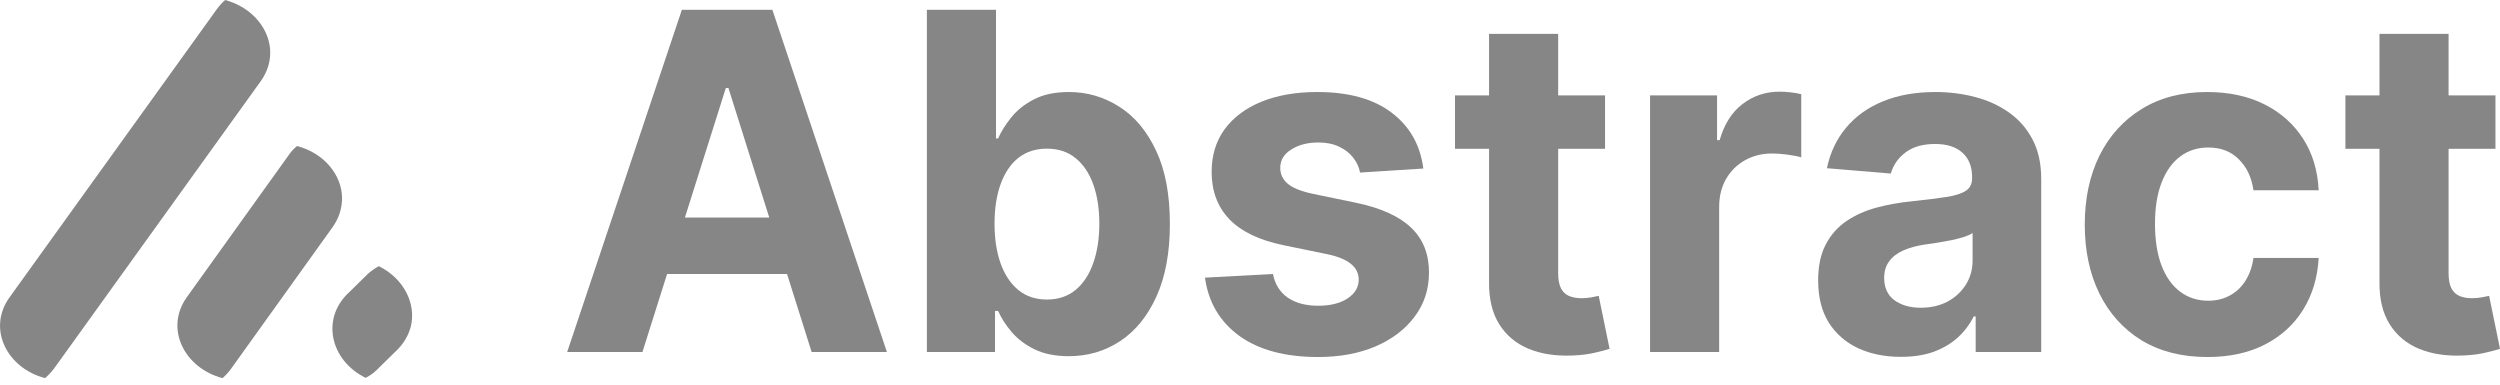 <svg width="130" height="20" viewBox="0 0 130 20" fill="none" xmlns="http://www.w3.org/2000/svg">
<path d="M33.407 18.305H29.493L35.457 0.51H40.164L46.119 18.305H42.205L37.878 4.576H37.743L33.407 18.305ZM33.162 11.31H42.407V14.247H33.162V11.31Z" fill="#868686"/>
<path d="M48.198 18.305V0.51H51.792V7.2H51.901C52.059 6.841 52.287 6.476 52.585 6.106C52.888 5.729 53.282 5.416 53.766 5.167C54.255 4.912 54.862 4.785 55.588 4.785C56.532 4.785 57.404 5.04 58.203 5.549C59.001 6.053 59.639 6.815 60.117 7.835C60.596 8.848 60.834 10.12 60.834 11.649C60.834 13.138 60.601 14.395 60.134 15.42C59.673 16.439 59.043 17.213 58.245 17.74C57.452 18.261 56.563 18.522 55.579 18.522C54.882 18.522 54.289 18.403 53.799 18.166C53.316 17.928 52.919 17.63 52.61 17.27C52.301 16.906 52.065 16.538 51.901 16.167H51.741V18.305H48.198ZM51.716 11.632C51.716 12.425 51.823 13.117 52.036 13.708C52.25 14.299 52.559 14.759 52.964 15.09C53.369 15.414 53.861 15.576 54.441 15.576C55.025 15.576 55.52 15.411 55.925 15.081C56.33 14.745 56.636 14.282 56.845 13.691C57.058 13.094 57.165 12.408 57.165 11.632C57.165 10.861 57.061 10.183 56.853 9.598C56.645 9.013 56.339 8.556 55.934 8.226C55.529 7.895 55.031 7.73 54.441 7.73C53.856 7.73 53.361 7.89 52.956 8.208C52.557 8.527 52.25 8.979 52.036 9.564C51.823 10.149 51.716 10.838 51.716 11.632Z" fill="#868686"/>
<path d="M74.013 8.764L70.723 8.973C70.667 8.683 70.546 8.423 70.36 8.191C70.174 7.953 69.93 7.765 69.626 7.626C69.328 7.481 68.971 7.409 68.555 7.409C67.998 7.409 67.529 7.53 67.146 7.774C66.764 8.011 66.573 8.33 66.573 8.73C66.573 9.048 66.696 9.317 66.944 9.538C67.191 9.758 67.616 9.934 68.218 10.068L70.562 10.554C71.822 10.821 72.761 11.249 73.38 11.84C73.999 12.431 74.308 13.207 74.308 14.169C74.308 15.043 74.058 15.811 73.557 16.471C73.062 17.131 72.382 17.647 71.516 18.018C70.655 18.383 69.663 18.565 68.538 18.565C66.823 18.565 65.456 18.197 64.439 17.462C63.426 16.72 62.833 15.712 62.659 14.438L66.193 14.247C66.3 14.786 66.559 15.197 66.969 15.481C67.38 15.759 67.905 15.898 68.546 15.898C69.176 15.898 69.683 15.773 70.065 15.524C70.453 15.269 70.65 14.942 70.655 14.542C70.65 14.206 70.512 13.931 70.242 13.717C69.972 13.497 69.556 13.329 68.994 13.213L66.75 12.752C65.484 12.492 64.543 12.04 63.924 11.397C63.311 10.754 63.005 9.934 63.005 8.938C63.005 8.081 63.229 7.342 63.679 6.722C64.135 6.103 64.773 5.625 65.594 5.289C66.421 4.953 67.388 4.785 68.496 4.785C70.132 4.785 71.42 5.141 72.359 5.854C73.304 6.566 73.855 7.536 74.013 8.764Z" fill="#868686"/>
<path d="M83.462 4.959V7.739H75.66V4.959H83.462ZM77.431 1.761H81.025V14.203C81.025 14.545 81.075 14.812 81.176 15.003C81.278 15.188 81.418 15.319 81.598 15.394C81.784 15.469 81.997 15.507 82.239 15.507C82.408 15.507 82.577 15.492 82.745 15.463C82.914 15.428 83.043 15.402 83.133 15.385L83.698 18.139C83.519 18.197 83.265 18.264 82.939 18.339C82.613 18.42 82.217 18.47 81.75 18.487C80.884 18.522 80.125 18.403 79.472 18.131C78.826 17.858 78.322 17.436 77.962 16.862C77.603 16.289 77.425 15.565 77.431 14.69V1.761Z" fill="#868686"/>
<path d="M85.803 18.305V4.959H89.287V7.287H89.422C89.658 6.459 90.055 5.833 90.611 5.41C91.168 4.982 91.809 4.767 92.534 4.767C92.714 4.767 92.908 4.779 93.117 4.802C93.325 4.825 93.507 4.857 93.665 4.898V8.182C93.496 8.13 93.263 8.084 92.965 8.043C92.667 8.003 92.394 7.982 92.146 7.982C91.618 7.982 91.145 8.101 90.729 8.339C90.319 8.57 89.993 8.895 89.751 9.312C89.515 9.729 89.397 10.21 89.397 10.754V18.305H85.803Z" fill="#868686"/>
<path d="M98.846 18.556C98.019 18.556 97.283 18.409 96.636 18.113C95.989 17.812 95.478 17.369 95.101 16.784C94.73 16.193 94.544 15.457 94.544 14.577C94.544 13.836 94.676 13.213 94.941 12.709C95.205 12.205 95.565 11.8 96.02 11.492C96.476 11.185 96.993 10.954 97.573 10.797C98.157 10.641 98.77 10.531 99.411 10.467C100.165 10.386 100.772 10.311 101.233 10.241C101.695 10.166 102.029 10.056 102.237 9.911C102.445 9.766 102.549 9.552 102.549 9.268V9.216C102.549 8.666 102.381 8.24 102.043 7.939C101.711 7.638 101.239 7.487 100.626 7.487C99.979 7.487 99.465 7.635 99.082 7.93C98.7 8.22 98.447 8.585 98.323 9.025L95 8.747C95.168 7.936 95.5 7.235 95.995 6.644C96.49 6.048 97.128 5.59 97.91 5.271C98.697 4.947 99.608 4.785 100.643 4.785C101.363 4.785 102.052 4.872 102.71 5.046C103.373 5.219 103.961 5.489 104.473 5.854C104.99 6.218 105.398 6.688 105.696 7.261C105.994 7.829 106.143 8.509 106.143 9.303V18.305H102.735V16.454H102.634C102.426 16.871 102.147 17.239 101.799 17.557C101.45 17.87 101.031 18.116 100.542 18.296C100.052 18.47 99.487 18.556 98.846 18.556ZM99.875 16.002C100.404 16.002 100.871 15.895 101.276 15.681C101.68 15.46 101.998 15.165 102.229 14.794C102.459 14.424 102.575 14.004 102.575 13.534V12.118C102.462 12.193 102.307 12.263 102.111 12.327C101.919 12.385 101.703 12.44 101.461 12.492C101.219 12.538 100.978 12.582 100.736 12.622C100.494 12.657 100.275 12.689 100.078 12.718C99.656 12.781 99.288 12.883 98.973 13.022C98.658 13.161 98.413 13.349 98.239 13.586C98.064 13.818 97.977 14.108 97.977 14.455C97.977 14.959 98.154 15.345 98.509 15.611C98.869 15.872 99.324 16.002 99.875 16.002Z" fill="#868686"/>
<path d="M114.785 18.565C113.458 18.565 112.316 18.276 111.36 17.696C110.41 17.111 109.679 16.3 109.167 15.263C108.661 14.227 108.408 13.033 108.408 11.684C108.408 10.317 108.664 9.118 109.175 8.087C109.693 7.05 110.426 6.242 111.377 5.662C112.327 5.077 113.458 4.785 114.768 4.785C115.898 4.785 116.888 4.996 117.737 5.419C118.586 5.842 119.258 6.436 119.753 7.2C120.248 7.965 120.521 8.863 120.571 9.894H117.18C117.085 9.228 116.832 8.692 116.421 8.286C116.016 7.875 115.485 7.67 114.827 7.67C114.27 7.67 113.784 7.826 113.368 8.139C112.957 8.446 112.637 8.895 112.406 9.485C112.175 10.076 112.06 10.792 112.06 11.632C112.06 12.483 112.173 13.207 112.398 13.804C112.628 14.4 112.951 14.855 113.368 15.168C113.784 15.481 114.27 15.637 114.827 15.637C115.237 15.637 115.606 15.55 115.932 15.376C116.264 15.203 116.536 14.951 116.75 14.62C116.969 14.284 117.113 13.882 117.18 13.413H120.571C120.515 14.432 120.245 15.33 119.762 16.106C119.284 16.877 118.623 17.479 117.779 17.913C116.936 18.348 115.938 18.565 114.785 18.565Z" fill="#868686"/>
<path d="M129.764 4.959V7.739H121.961V4.959H129.764ZM123.733 1.761H127.326V14.203C127.326 14.545 127.377 14.812 127.478 15.003C127.579 15.188 127.72 15.319 127.9 15.394C128.085 15.469 128.299 15.507 128.541 15.507C128.709 15.507 128.878 15.492 129.047 15.463C129.215 15.428 129.345 15.402 129.435 15.385L130 18.139C129.82 18.197 129.567 18.264 129.241 18.339C128.915 18.42 128.518 18.47 128.051 18.487C127.185 18.522 126.426 18.403 125.774 18.131C125.127 17.858 124.624 17.436 124.264 16.862C123.904 16.289 123.727 15.565 123.733 14.69V1.761Z" fill="#868686"/>
<path d="M14.052 2.735C14.052 3.239 13.899 3.743 13.562 4.217L2.804 19.173C2.671 19.346 2.518 19.509 2.345 19.662C0.355 19.143 -0.686 17.08 0.508 15.445L11.267 0.489C11.389 0.316 11.537 0.153 11.711 0C13.119 0.382 14.052 1.528 14.052 2.735Z" fill="#868686"/>
<path d="M17.787 10.312C17.787 10.816 17.633 11.336 17.297 11.809L12.017 19.173C11.894 19.346 11.746 19.509 11.573 19.662C9.583 19.142 8.543 17.08 9.721 15.445L15.001 8.082C15.123 7.898 15.271 7.735 15.445 7.593C16.853 7.959 17.787 9.105 17.787 10.312Z" fill="#868686"/>
<path d="M21.368 16.958C21.245 17.447 20.97 17.92 20.526 18.318L19.562 19.265C19.398 19.418 19.215 19.545 19.011 19.647C17.174 18.745 16.654 16.545 18.184 15.17L19.148 14.223C19.312 14.081 19.495 13.953 19.699 13.841C21 14.483 21.643 15.781 21.368 16.958Z" fill="#868686"/>
</svg>
